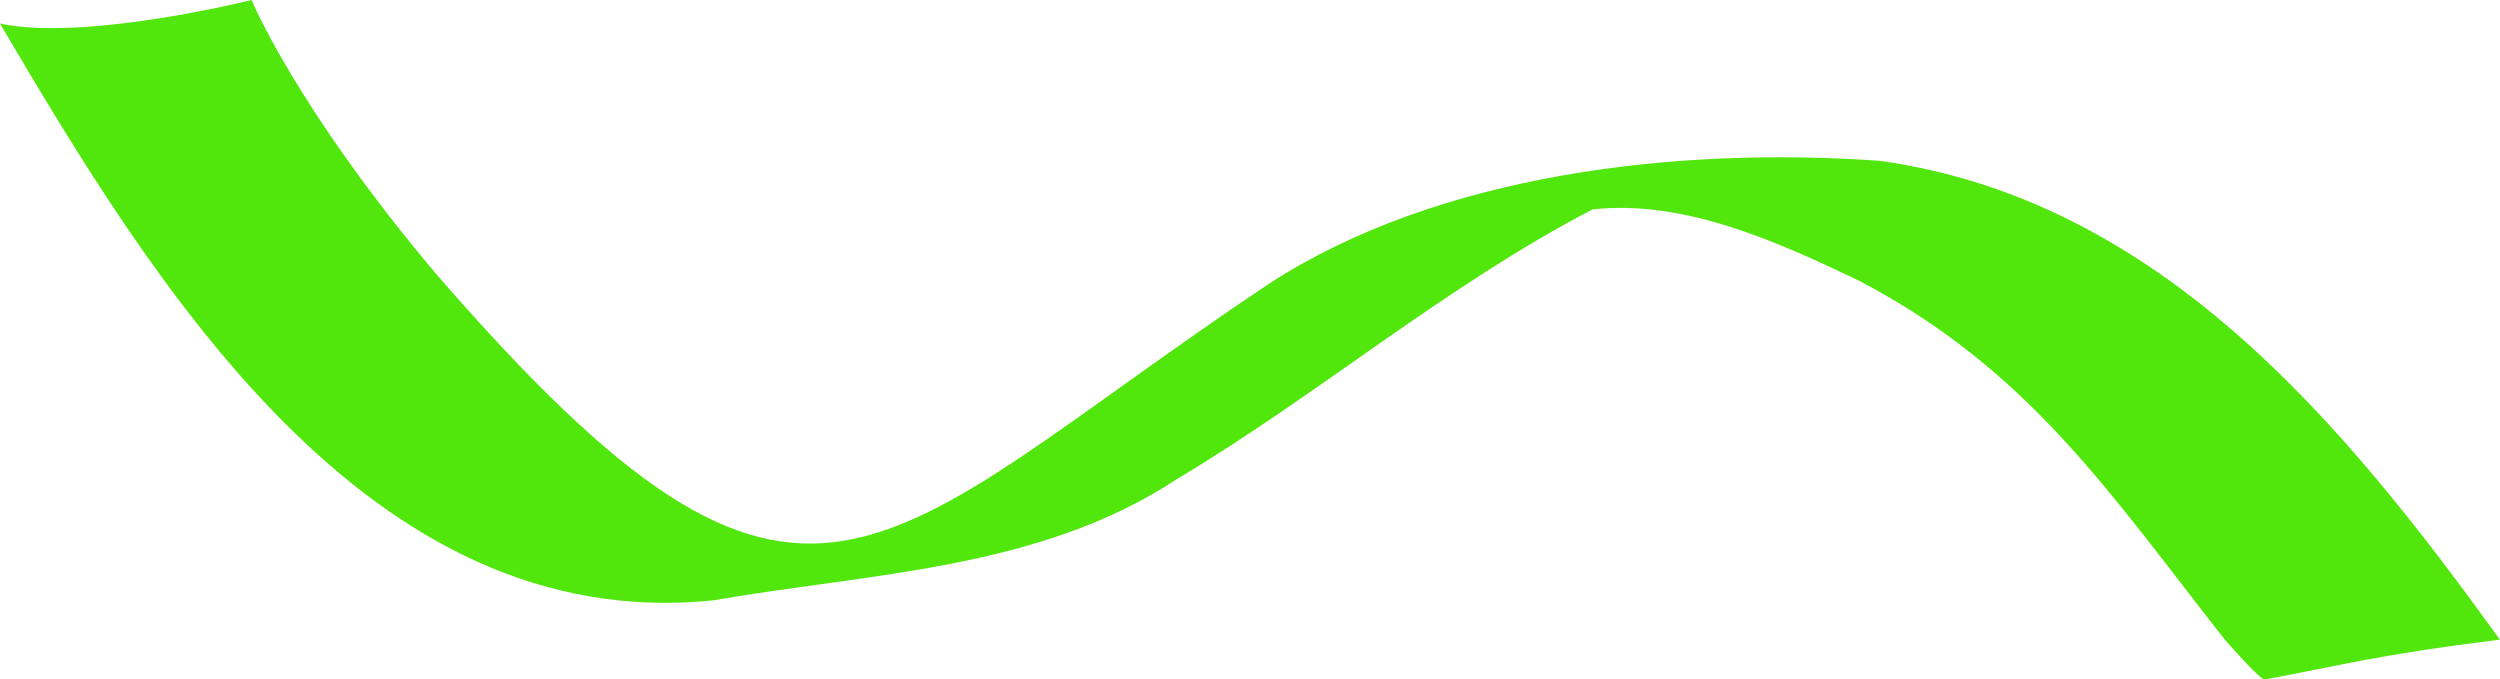   <svg xmlns="http://www.w3.org/2000/svg" x="0px" y="0px" viewBox="0 0 230.06 62.53" style="vertical-align: middle; max-width: 100%; width: 100%;" width="100%">
   <path d="M173,14.8c25.8,3.62,42.69,24.16,57.05,44.06c-11.28,1.4-14.47,2.34-21.64,3.67  c-0.4,0.06-3.52-3.47-3.78-3.8c-10.56-13.46-17.96-24.72-33.52-32.88c-7.53-3.61-16.13-7.51-24.56-6.58  c-13.53,7.04-25.22,17.05-38.3,24.85c-12.63,8.31-28.16,8.61-42.64,11.13C33.77,58.49,14.07,26.04,0,2.17C7.89,3.83,23.15,0,23.15,0  s4.12,9.96,16.96,25.18c34.5,39.78,39.97,25.46,76.62,0.96C132.49,15.89,154.54,13.49,173,14.8z" fill="rgb(82,231,12)">
   </path>
  </svg>
